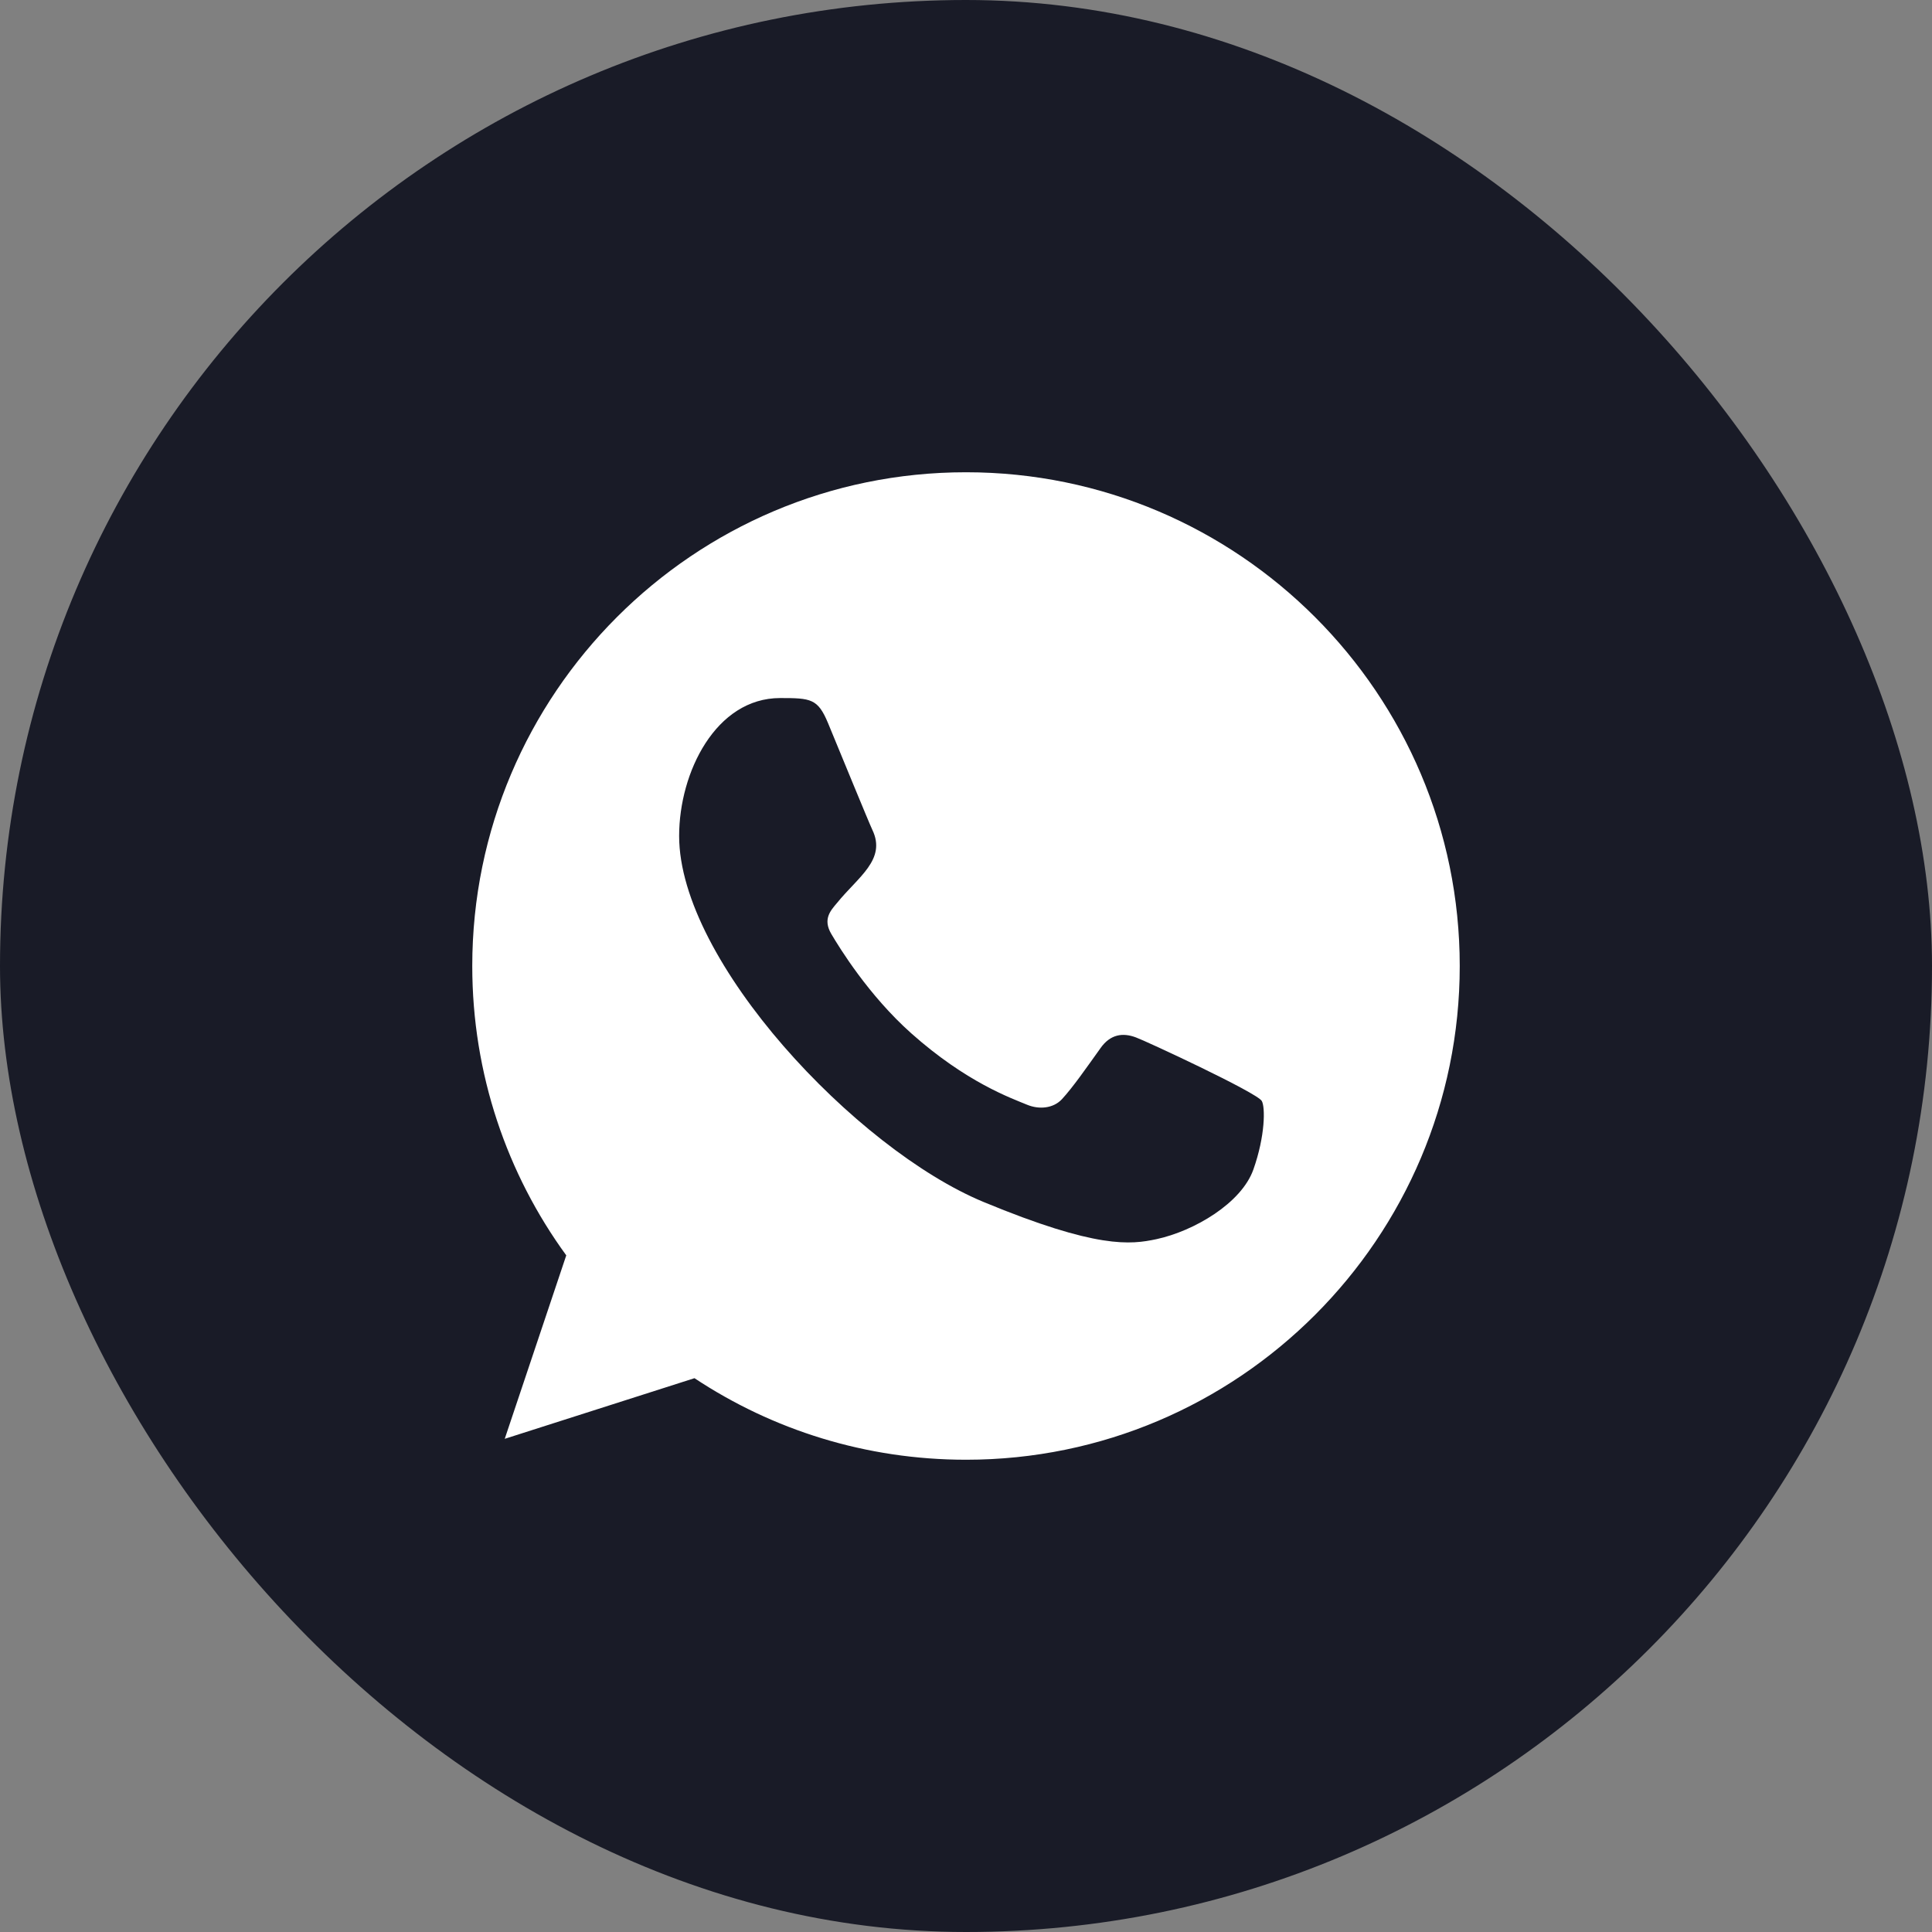 <?xml version="1.0" encoding="UTF-8"?> <svg xmlns="http://www.w3.org/2000/svg" width="52" height="52" viewBox="0 0 52 52" fill="none"><rect x="0" y="0" width="52" height="52" fill="#808080" stroke="none"/><rect width="52" height="52" rx="26" fill="#191B27"></rect><g clip-path="url(#clip0_3813_17)"><path fill-rule="evenodd" clip-rule="evenodd" d="M33.735 31.477C33.415 32.383 32.142 33.133 31.127 33.352C30.432 33.5 29.525 33.617 26.472 32.351C23.042 30.93 18.279 25.868 18.279 22.5C18.279 20.785 19.268 18.788 20.997 18.788C21.828 18.788 22.012 18.805 22.286 19.461C22.606 20.235 23.387 22.141 23.48 22.337C23.864 23.138 23.09 23.607 22.527 24.305C22.348 24.515 22.145 24.742 22.372 25.133C22.598 25.516 23.379 26.789 24.527 27.812C26.011 29.133 27.213 29.555 27.644 29.734C27.964 29.867 28.347 29.836 28.581 29.586C28.877 29.266 29.245 28.735 29.62 28.211C29.884 27.836 30.22 27.789 30.573 27.922C30.81 28.004 33.834 29.408 33.961 29.633C34.056 29.797 34.056 30.57 33.735 31.477ZM26.003 12.711H25.996C18.67 12.711 12.711 18.672 12.711 26C12.711 28.906 13.648 31.602 15.241 33.788L13.585 38.726L18.692 37.094C20.793 38.485 23.301 39.289 26.003 39.289C33.329 39.289 39.289 33.328 39.289 26C39.289 18.672 33.329 12.711 26.003 12.711Z" fill="white"></path></g><defs><clipPath id="clip0_3813_17"><rect width="26.578" height="26.578" fill="white" transform="translate(12.711 12.711)"></rect></clipPath></defs></svg> 